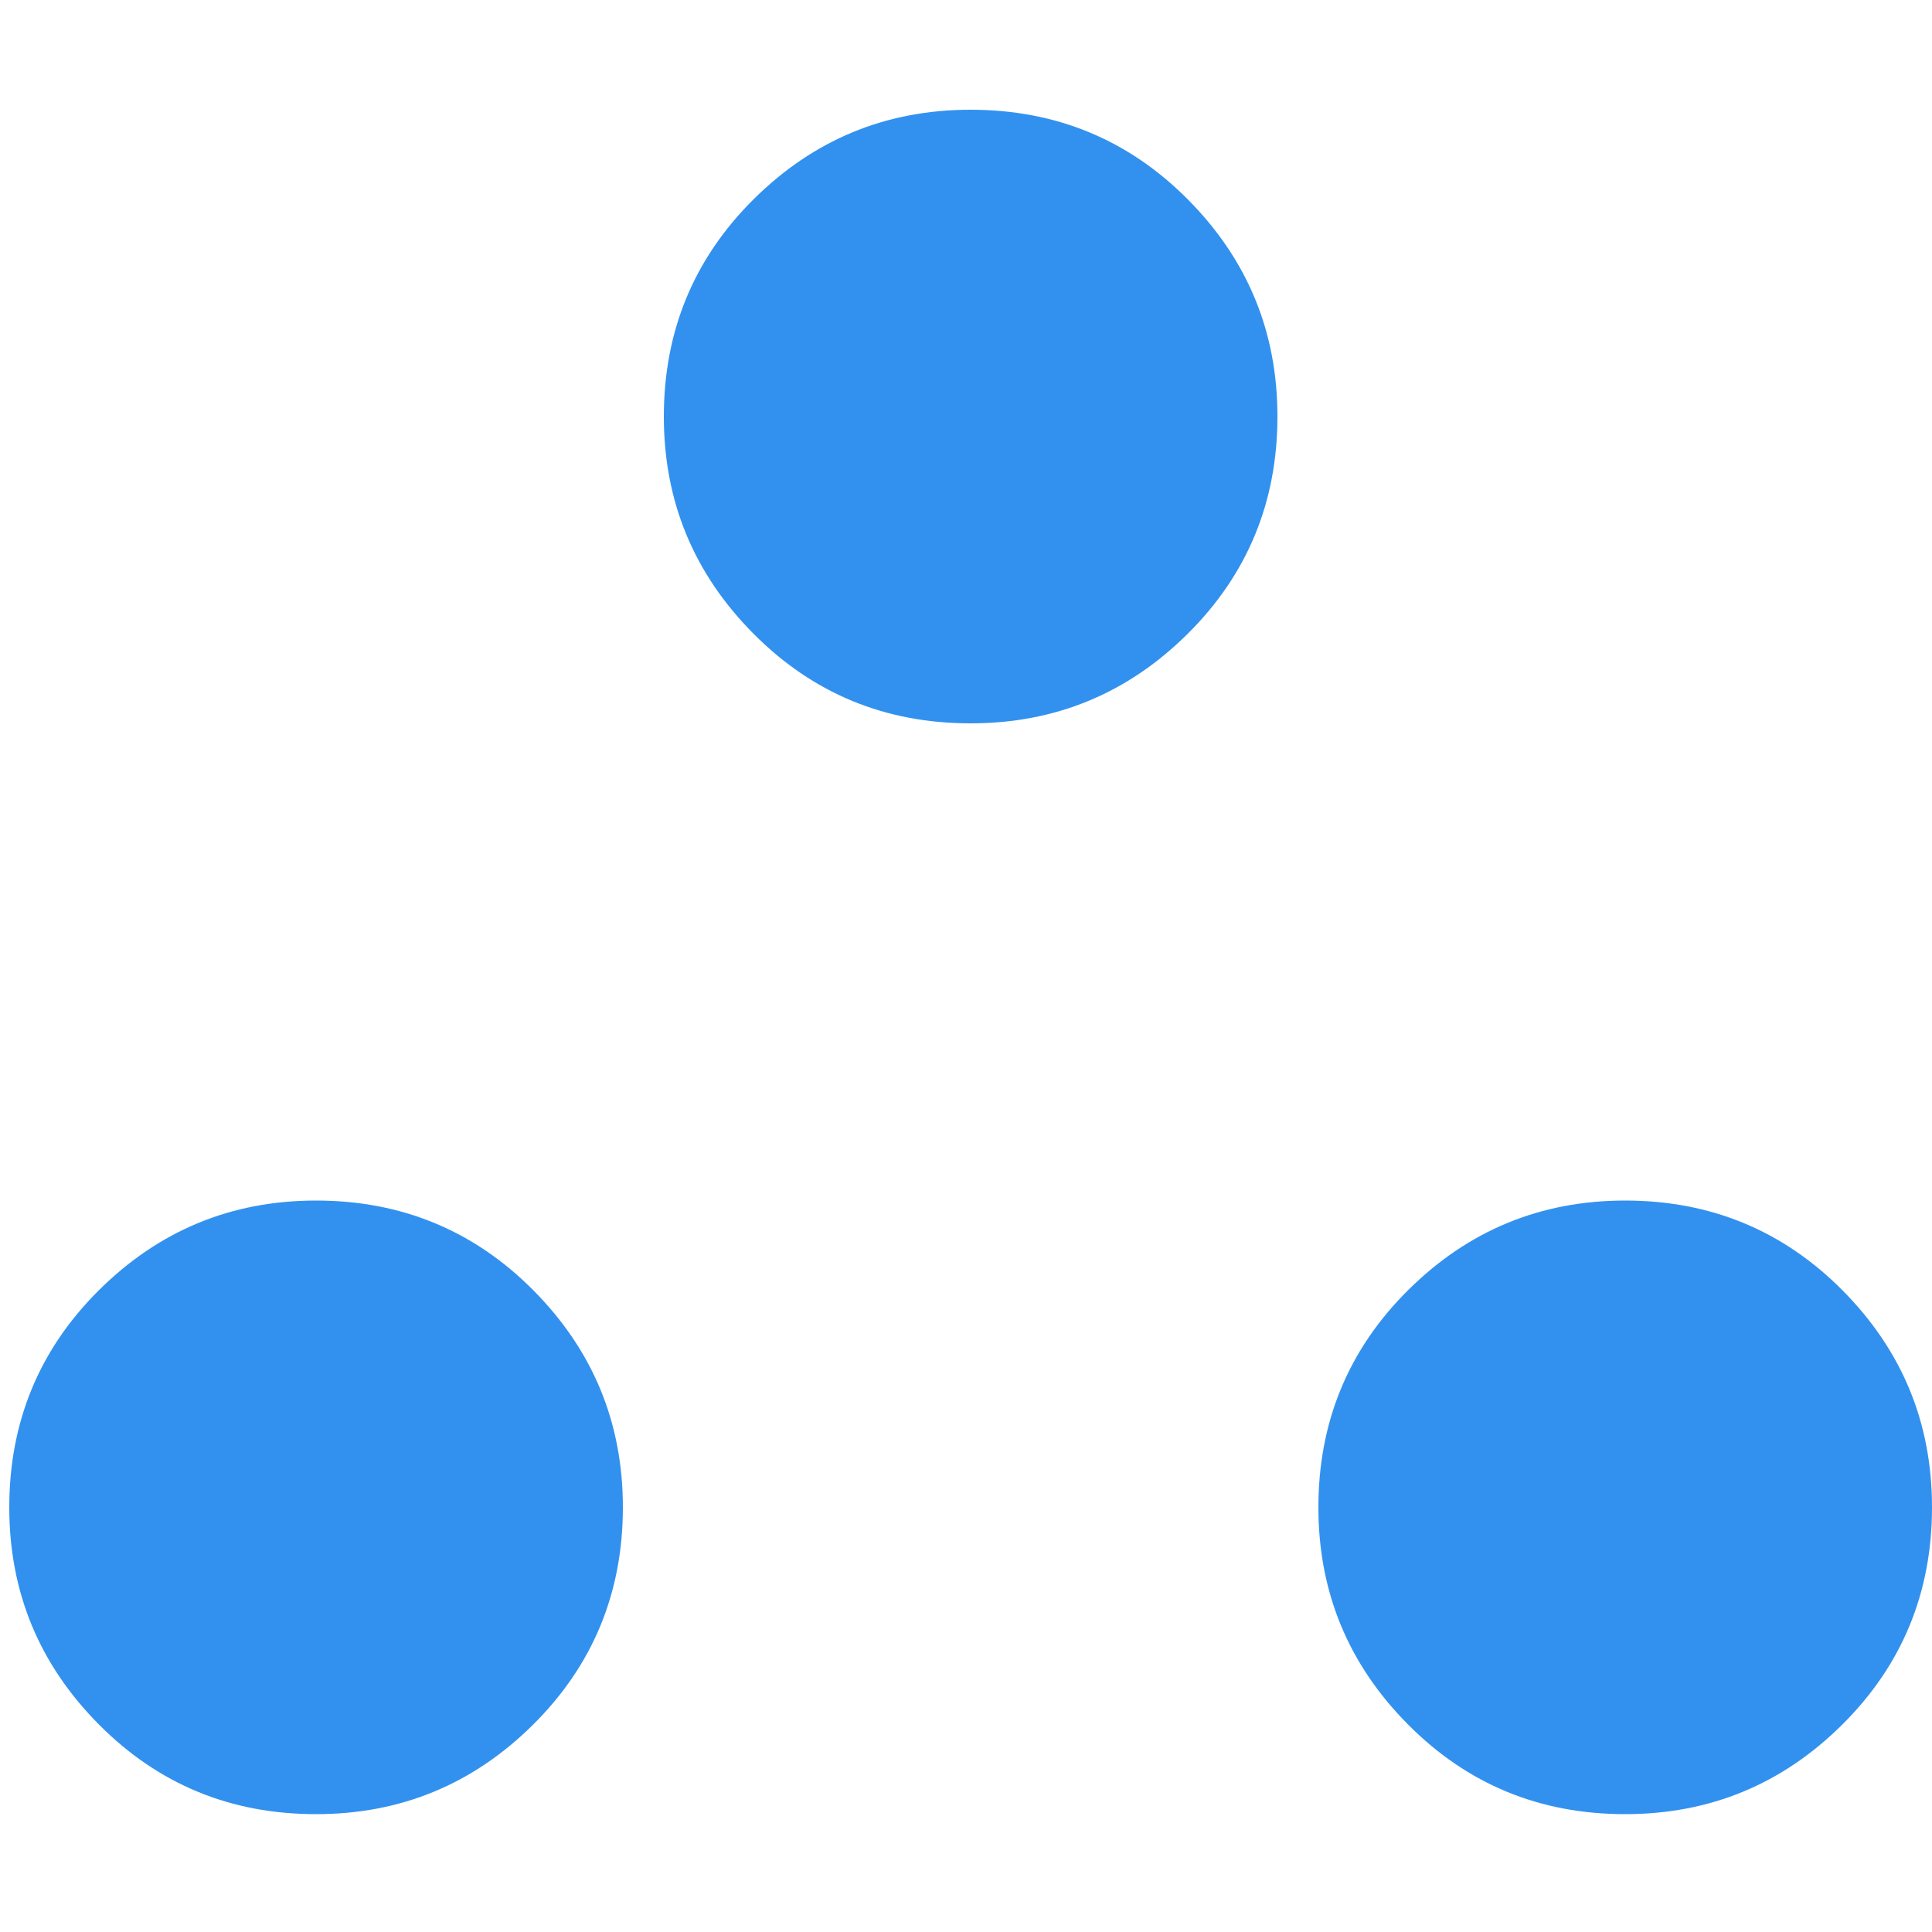 <svg xmlns="http://www.w3.org/2000/svg" id="Layer_1" width="50" height="50" viewBox="0 0 50 50"><defs><style>.cls-1{fill:#3291ef;stroke-width:0px;}</style></defs><path class="cls-1" d="M8.18,46.95c-2.21,0-4.08-.77-5.62-2.32S.24,41.21.24,39.01s.77-4.08,2.32-5.62,3.42-2.32,5.62-2.32,4.08.77,5.62,2.32,2.32,3.42,2.32,5.62-.77,4.08-2.32,5.62-3.42,2.32-5.62,2.32ZM42.06,46.95c-2.21,0-4.08-.77-5.62-2.32s-2.32-3.42-2.32-5.62.77-4.08,2.32-5.62,3.42-2.32,5.62-2.32,4.08.77,5.62,2.32,2.32,3.42,2.32,5.62-.77,4.08-2.32,5.62-3.42,2.32-5.62,2.32ZM25.12,18.72c-2.21,0-4.08-.77-5.62-2.32s-2.32-3.42-2.32-5.62.77-4.08,2.32-5.62,3.42-2.32,5.62-2.32,4.08.77,5.62,2.32,2.32,3.42,2.32,5.62-.77,4.08-2.32,5.62-3.42,2.32-5.62,2.32Z"></path></svg>